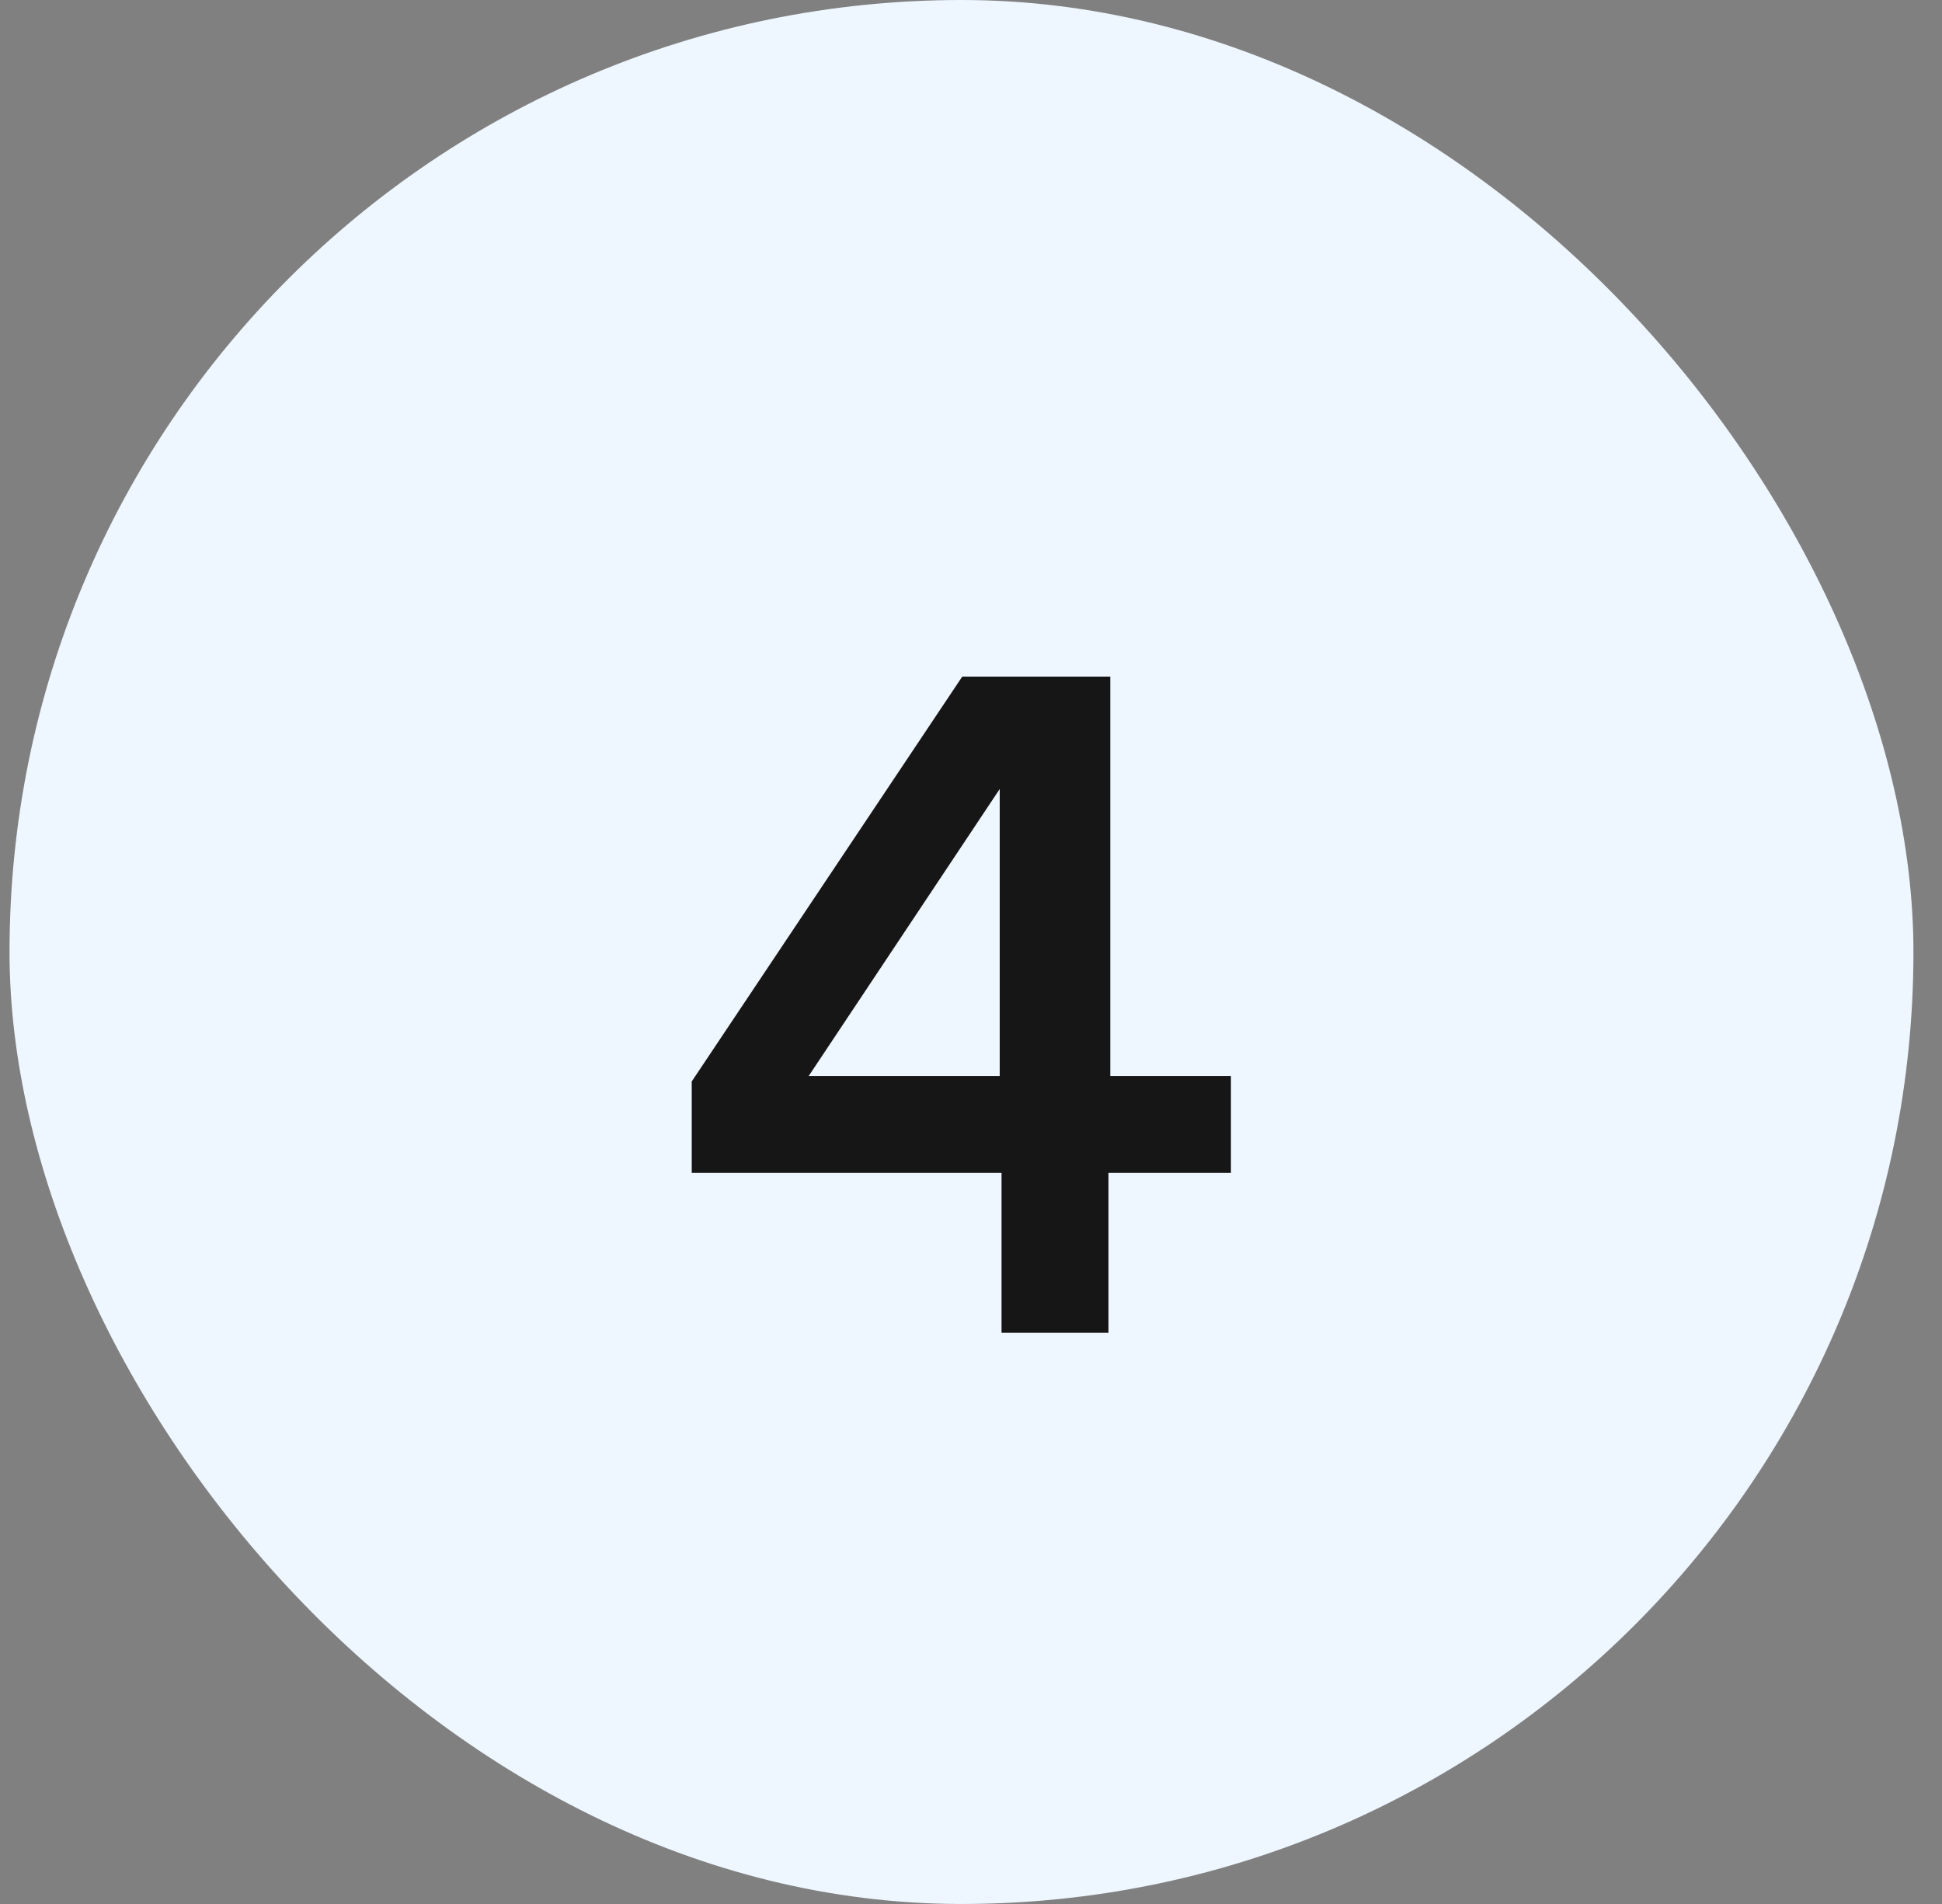 <svg width="51" height="50" viewBox="0 0 51 50" fill="none" xmlns="http://www.w3.org/2000/svg">
<rect x="0" y="0" width="51" height="50" fill="#808080" stroke="none"/>
<rect x="0.25" width="50" height="50" rx="25" fill="#EEF7FF"/>
<path d="M29.11 35H26.302V30.8H18.166V28.4L25.27 17.768H29.158V28.256H32.326V30.8H29.11V35ZM21.238 28.256H26.254V20.72L21.238 28.256Z" fill="#161616"/>
</svg>
